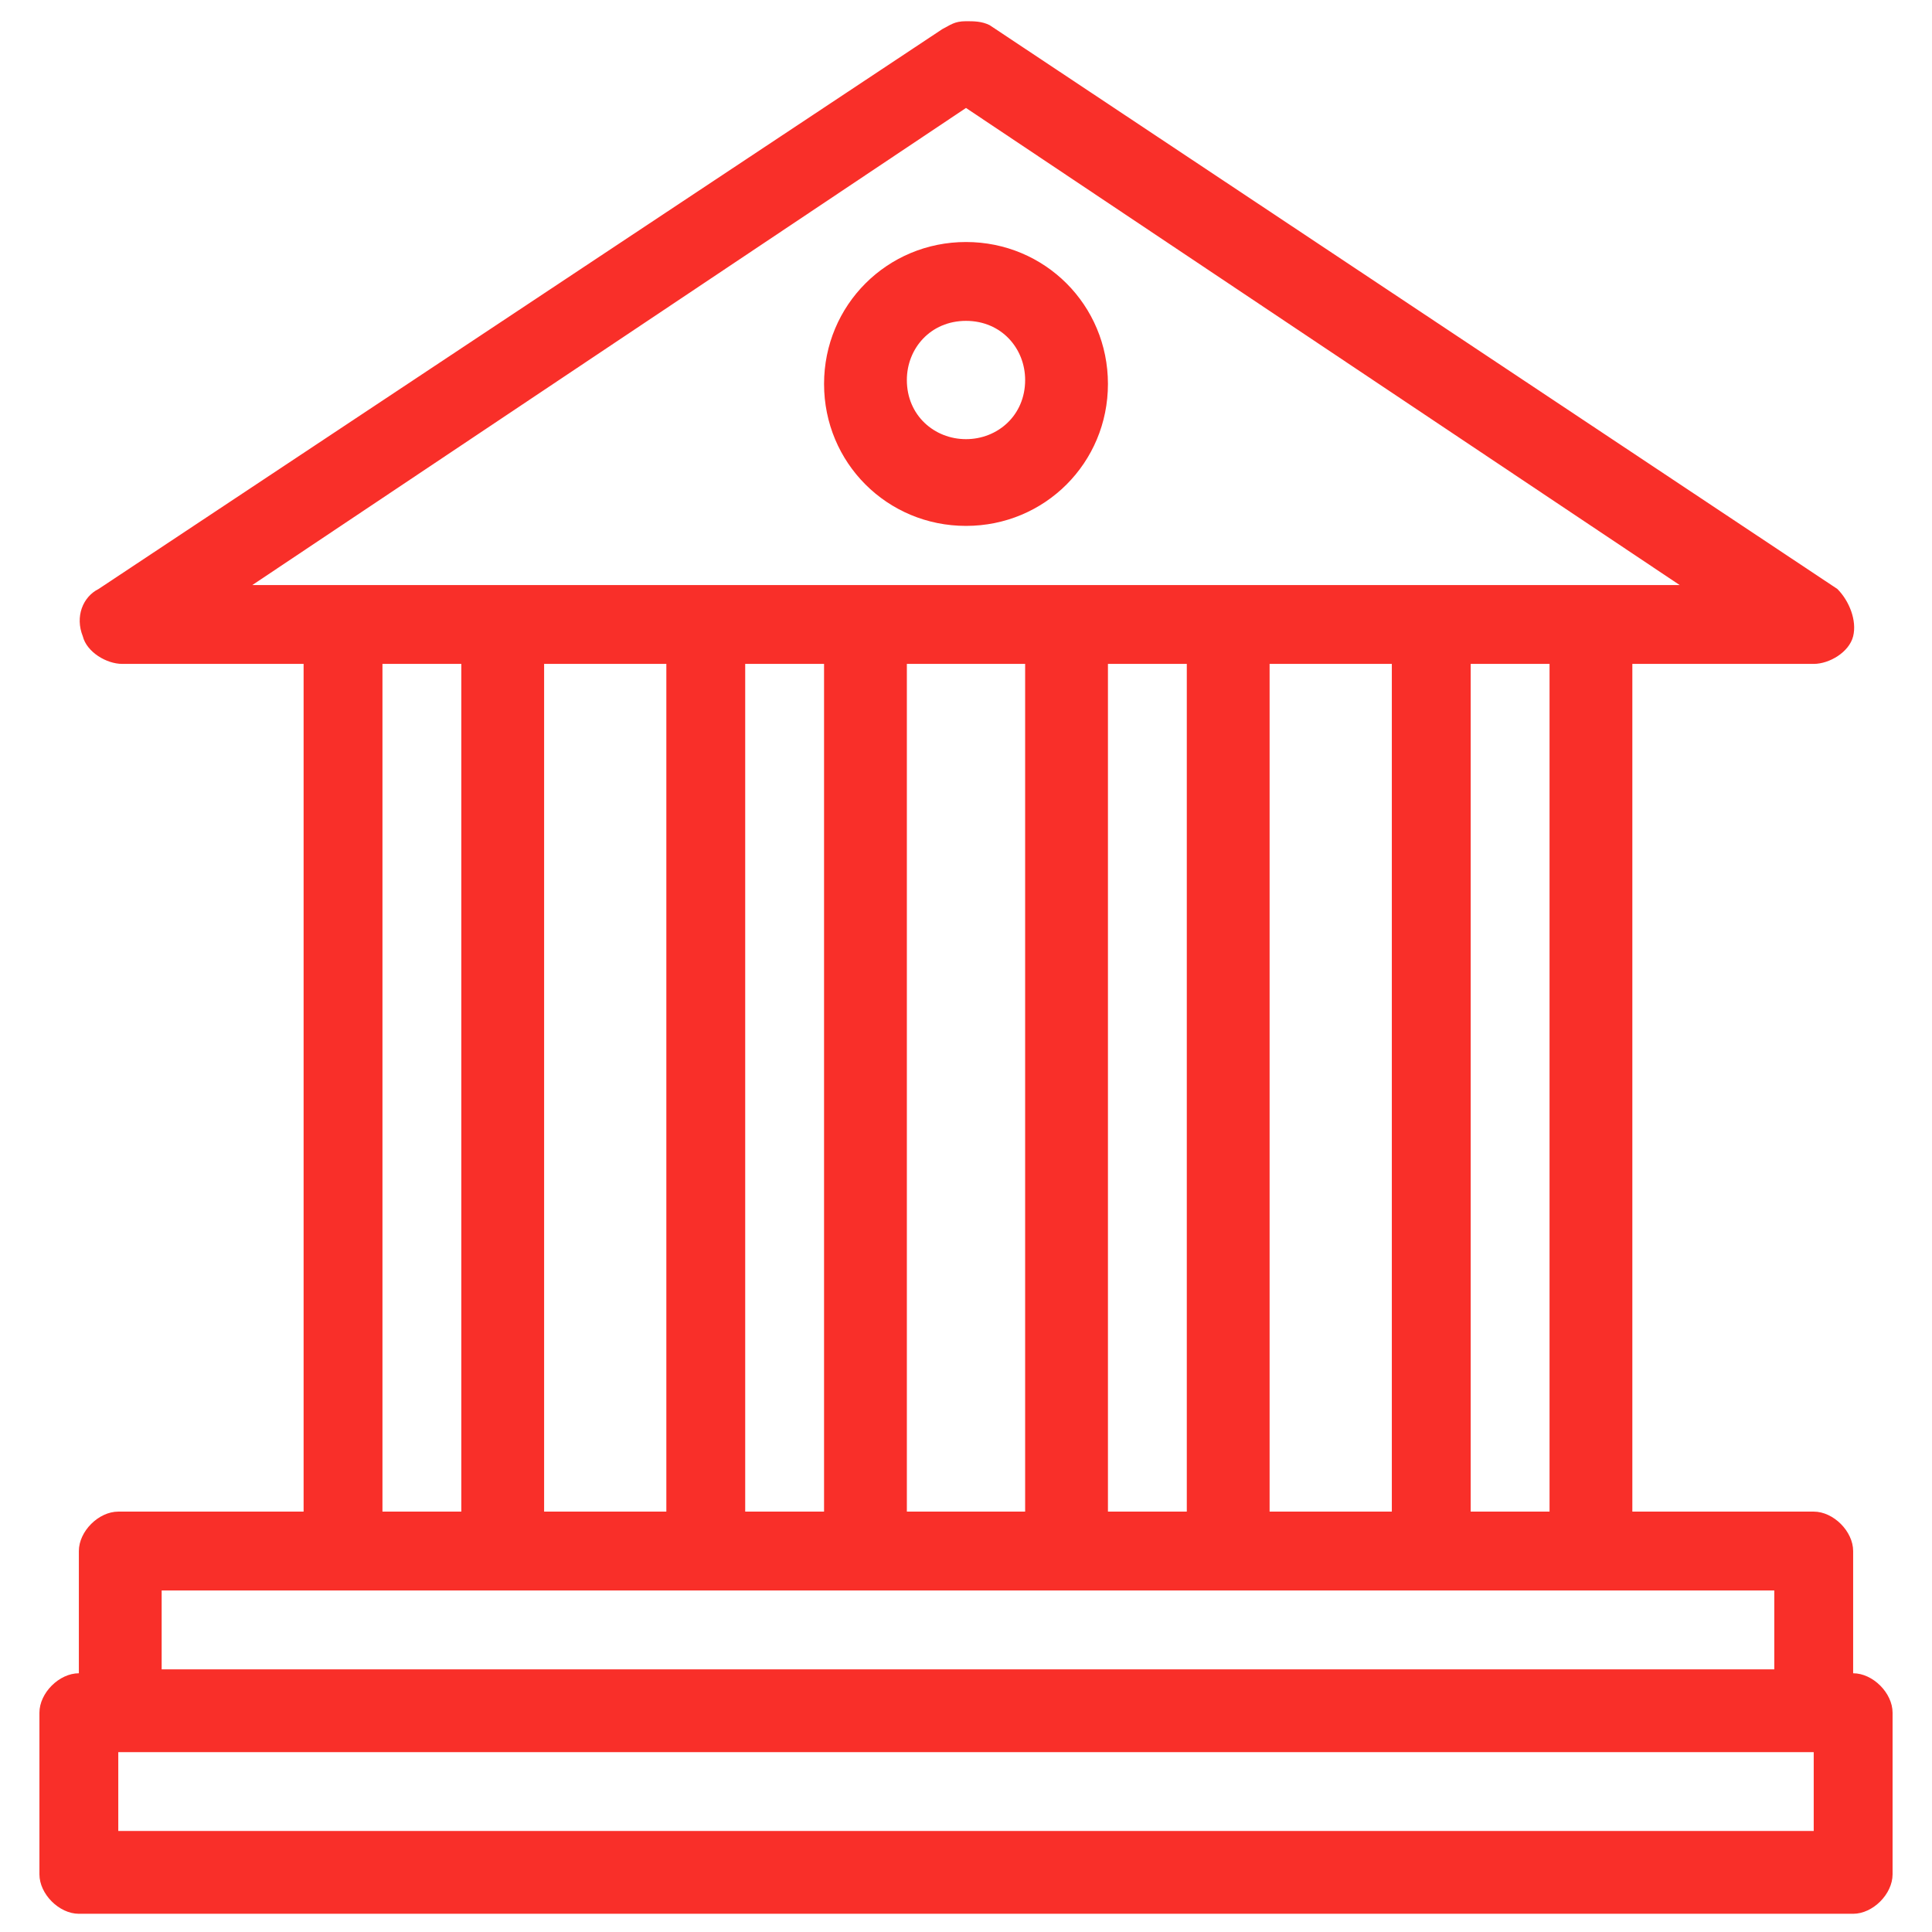 <?xml version="1.0" encoding="utf-8"?>
<!-- Generator: Adobe Illustrator 24.0.2, SVG Export Plug-In . SVG Version: 6.00 Build 0)  -->
<svg version="1.1"
	 id="Layer_1" xmlns:cc="http://creativecommons.org/ns#" xmlns:dc="http://purl.org/dc/elements/1.1/" xmlns:inkscape="http://www.inkscape.org/namespaces/inkscape" xmlns:rdf="http://www.w3.org/1999/02/22-rdf-syntax-ns#" xmlns:sodipodi="http://sodipodi.sourceforge.net/DTD/sodipodi-0.dtd" xmlns:svg="http://www.w3.org/2000/svg"
	 xmlns="http://www.w3.org/2000/svg" xmlns:xlink="http://www.w3.org/1999/xlink" x="0px" y="0px" viewBox="0 0 49 49"
	 style="enable-background:new 0 0 49 49;" xml:space="preserve">
<style type="text/css">
	.st0{fill:#F92F29;}
</style>
<g transform="translate(0,-952.362)">
	<path class="st0" d="M24.5,952.9c-0.3,0-0.4,0.1-0.6,0.2L2.5,967.3c-0.4,0.2-0.6,0.7-0.4,1.2c0.1,0.4,0.6,0.7,1,0.7h4.6v21.5H3
		c-0.5,0-1,0.5-1,1v3.1c-0.5,0-1,0.5-1,1v4.1c0,0.5,0.5,1,1,1h45c0.5,0,1-0.5,1-1v-4.1c0-0.5-0.5-1-1-1v-3.1c0-0.5-0.5-1-1-1h-4.6
		v-21.5H46c0.4,0,0.9-0.3,1-0.7c0.1-0.4-0.1-0.9-0.4-1.2L25.1,953C24.9,952.9,24.7,952.9,24.5,952.9z M24.5,955.1l18.1,12.1H6.4
		L24.5,955.1z M24.5,958.5c-2,0-3.6,1.6-3.6,3.6s1.6,3.6,3.6,3.6s3.6-1.6,3.6-3.6S26.5,958.5,24.5,958.5z M24.5,960.5
		c0.9,0,1.5,0.7,1.5,1.5c0,0.9-0.7,1.5-1.5,1.5S23,962.9,23,962C23,961.2,23.6,960.5,24.5,960.5z M9.7,969.2h2v21.5h-2V969.2z
		 M13.8,969.2h3.1v21.5h-3.1V969.2z M18.9,969.2h2v21.5h-2V969.2z M23,969.2H26v21.5H23V969.2z M28.1,969.2h2v21.5h-2V969.2z
		 M32.2,969.2h3.1v21.5h-3.1V969.2z M37.3,969.2h2v21.5h-2V969.2z M4.1,992.7h40.9v2H4.1V992.7z M3,996.8H46v2H3V996.8z"/>
</g>
</svg>
